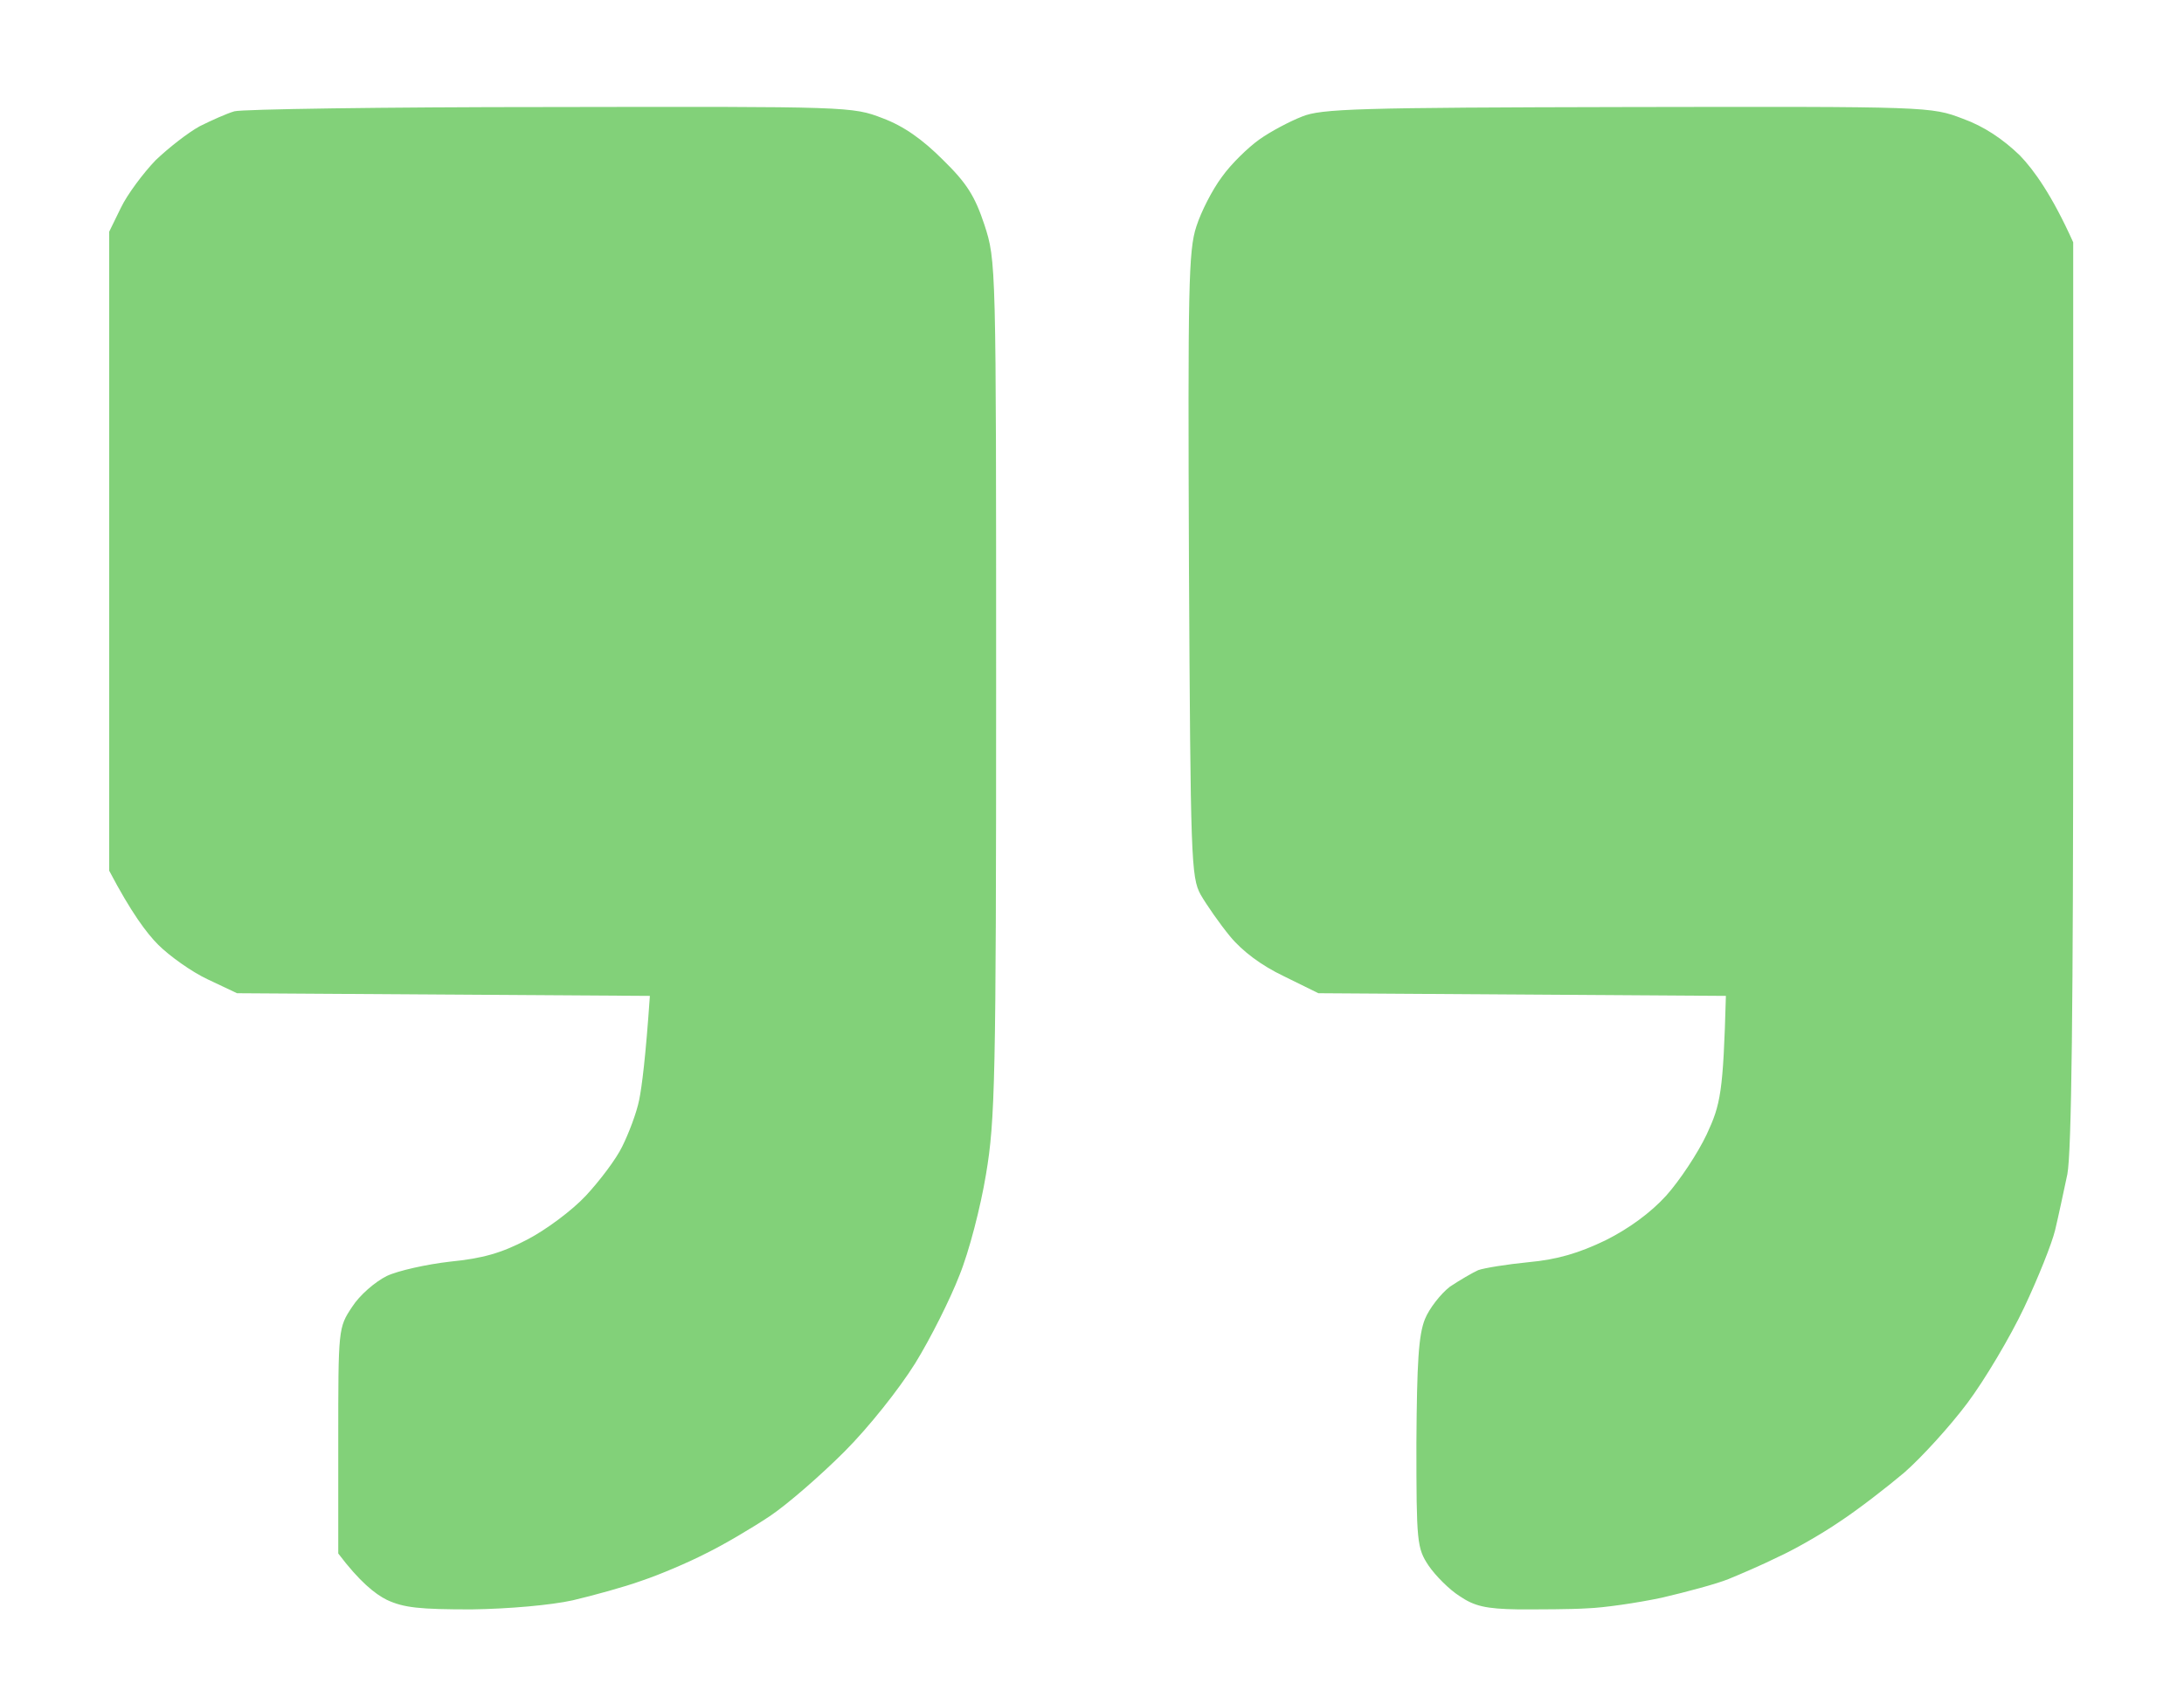 <svg version="1.2" xmlns="http://www.w3.org/2000/svg" viewBox="0 0 410 320" width="410" height="320"><style>.a{fill:#82d179}</style><path class="a" d="m44 20.9c-1.4 0.4-4.3 1.7-6.5 2.8-2.2 1.2-5.9 4.1-8.3 6.4-2.3 2.4-5.3 6.4-6.5 8.9l-2.2 4.5v120c4.1 7.8 7 11.7 9.2 13.9 2.1 2.1 6.3 5.1 9.3 6.5l5.5 2.6 77.5 0.5c-0.8 11.6-1.5 17-2 19.5-0.5 2.5-2 6.4-3.2 8.8-1.1 2.3-4.2 6.4-6.8 9.2-2.6 2.8-7.6 6.5-11.1 8.3-4.8 2.5-8.3 3.5-14.4 4.1-4.4 0.5-9.8 1.7-11.9 2.7-2.2 1.1-5.1 3.6-6.5 5.8-2.6 3.9-2.6 4.1-2.6 25.1v21.2c4 5.3 6.9 7.6 9.1 8.7 3.2 1.5 6.2 1.8 15.9 1.8 7.1-0.1 14.9-0.8 19-1.7 3.8-0.9 9.7-2.5 13-3.7 3.3-1.1 8.7-3.4 12-5.1 3.3-1.6 8.7-4.8 12-7 3.3-2.2 9.6-7.7 14-12.1 4.6-4.6 10.3-11.8 13.3-16.6 2.9-4.7 6.6-12.1 8.3-16.5 1.8-4.4 4-12.9 5-19 1.7-10.1 1.9-17.5 1.9-91.3 0-80 0-80.2-2.2-87-1.8-5.4-3.3-7.8-7.8-12.2-3.8-3.8-7.3-6.3-11.3-7.8-5.7-2.2-6.2-2.2-62.5-2.1-31.2 0-57.8 0.4-59.2 0.8zm200.4 1c-2.3 0.9-5.9 2.8-8 4.3-2.1 1.5-5.3 4.6-7 7-1.8 2.4-3.9 6.5-4.8 9.3-1.5 4.5-1.6 11.4-1.4 63.5 0.3 55.5 0.4 58.7 2.2 62 1.1 1.9 3.6 5.5 5.5 7.8 2.3 2.8 5.9 5.5 10.1 7.5l6.5 3.2 76.5 0.5c-0.5 18.2-1 20.4-3.6 26-1.7 3.6-5.1 8.7-7.6 11.5-2.9 3.2-7 6.2-11.4 8.4-5 2.4-9 3.6-14.4 4.1-4.1 0.4-8.4 1.1-9.5 1.5-1.1 0.5-3.5 1.9-5.3 3.1-1.7 1.3-3.9 4.1-4.7 6.1-1.2 3-1.5 8.1-1.6 23.3 0 18.6 0.1 19.7 2.3 23 1.3 1.9 3.9 4.5 5.8 5.7 2.8 1.9 4.9 2.4 11 2.5 4.1 0 10 0 13-0.2 3-0.1 9.3-1 14-2 4.7-1.1 10.3-2.6 12.5-3.5 2.2-0.9 6.4-2.7 9.2-4.1 2.9-1.3 8.2-4.3 11.7-6.7 3.5-2.3 8.9-6.5 12.1-9.2 3.2-2.8 8.5-8.6 11.8-13 3.3-4.4 8.1-12.5 10.7-18 2.6-5.5 5.2-12 5.8-14.5 0.6-2.5 1.6-7.2 2.3-10.5 0.8-4.2 1.1-31.6 1.1-90.5v-84.5c-4-8.9-7.4-13.6-10-16.3-3.2-3.1-6.8-5.5-10.7-6.9-6-2.3-6.4-2.3-63-2.2-50.5 0.1-57.5 0.3-61.1 1.8z"/></svg>